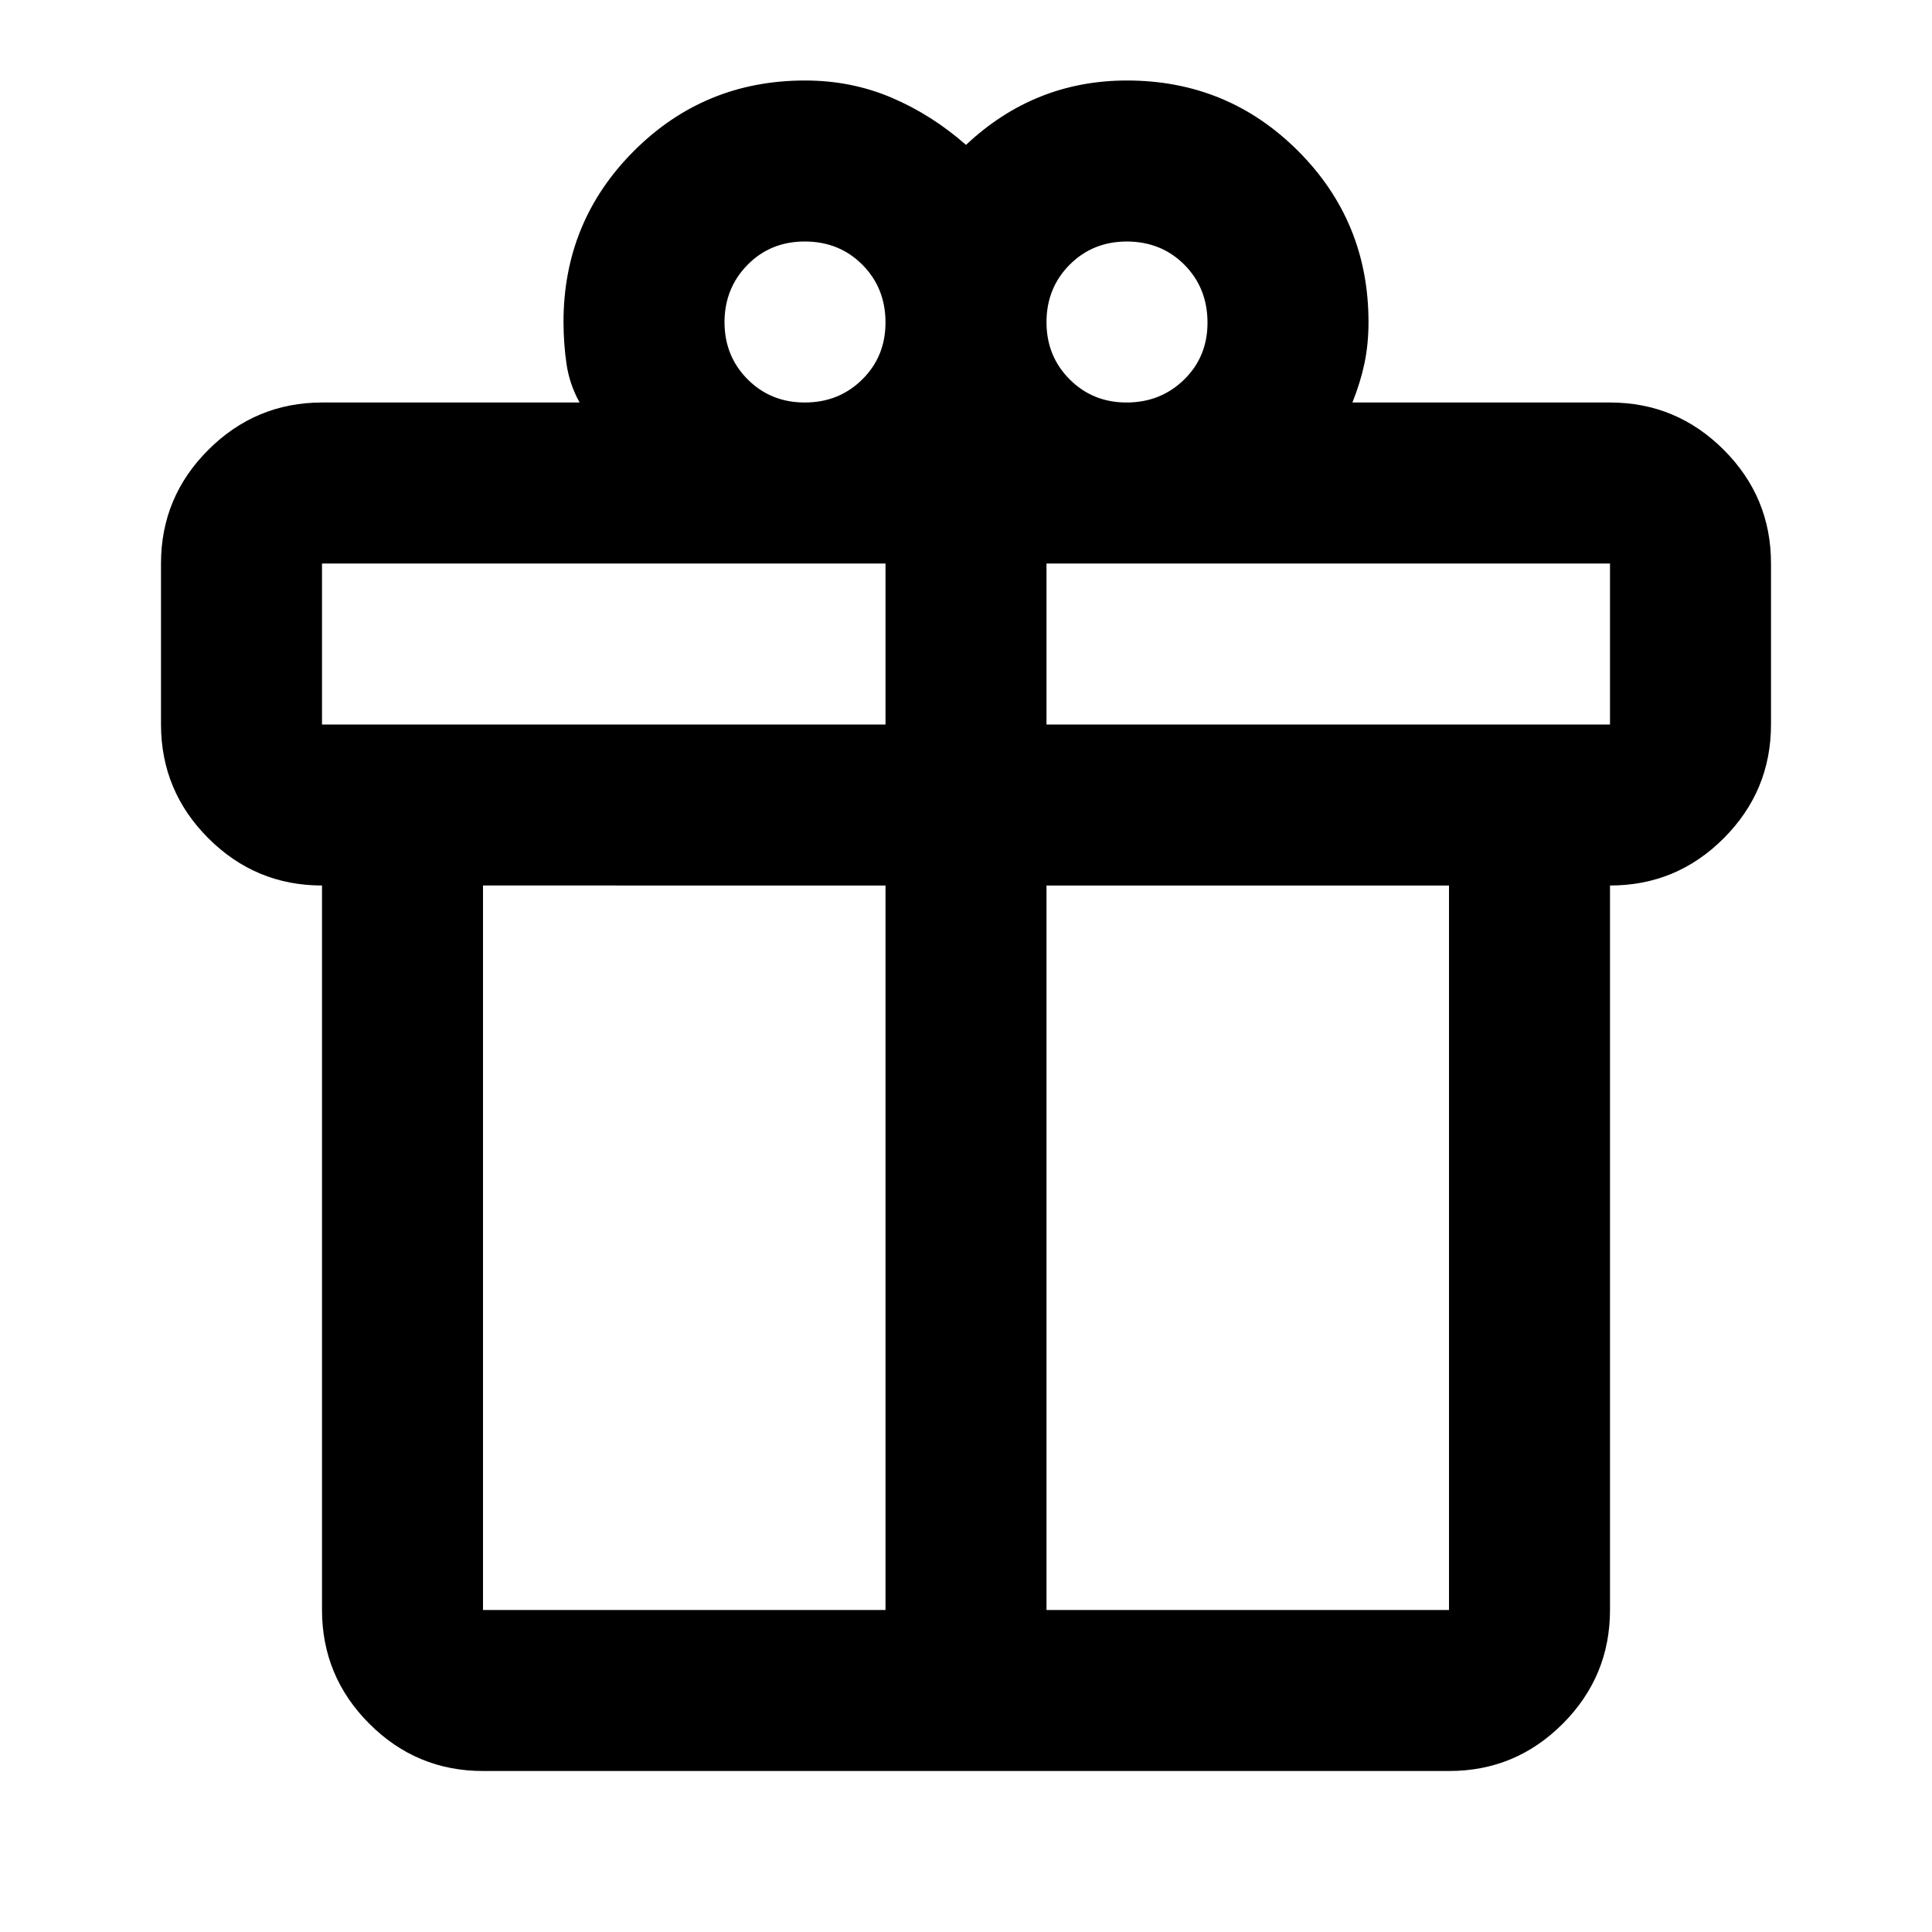 <svg xmlns="http://www.w3.org/2000/svg" width="48" height="48" viewBox="0 0 24 24"><path fill="currentColor" d="M4 20v-9q-.825 0-1.412-.587T2 9V7q0-.825.588-1.412T4 5h3.2q-.125-.225-.162-.475T7 4q0-1.25.875-2.125T10 1q.575 0 1.075.213T12 1.8q.425-.4.925-.6T14 1q1.25 0 2.125.875T17 4q0 .275-.05.513T16.8 5H20q.825 0 1.413.588T22 7v2q0 .825-.587 1.413T20 11v9q0 .825-.587 1.413T18 22H6q-.825 0-1.412-.587T4 20M14 3q-.425 0-.712.288T13 4t.288.713T14 5t.713-.288T15 4t-.288-.712T14 3M9 4q0 .425.288.713T10 5t.713-.288T11 4t-.288-.712T10 3t-.712.288T9 4M4 7v2h7V7zm7 13v-9H6v9zm2 0h5v-9h-5zm7-11V7h-7v2z"/></svg>